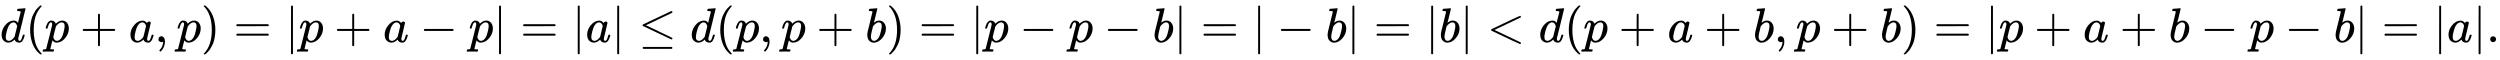 <svg xmlns:xlink="http://www.w3.org/1999/xlink" width="118.924ex" height="2.843ex" style="vertical-align: -0.838ex;" viewBox="0 -863.1 51203.2 1223.9" role="img" focusable="false" xmlns="http://www.w3.org/2000/svg" aria-labelledby="MathJax-SVG-1-Title">
<title id="MathJax-SVG-1-Title">{\displaystyle d(p+a,p)=|p+a-p|=|a|\leq d(p,p+b)=|p-p-b|=|-b|=|b|&lt;d(p+a+b,p+b)=|p+a+b-p-b|=|a|.}</title>
<defs aria-hidden="true">
<path stroke-width="1" id="E1-MJMATHI-64" d="M366 683Q367 683 438 688T511 694Q523 694 523 686Q523 679 450 384T375 83T374 68Q374 26 402 26Q411 27 422 35Q443 55 463 131Q469 151 473 152Q475 153 483 153H487H491Q506 153 506 145Q506 140 503 129Q490 79 473 48T445 8T417 -8Q409 -10 393 -10Q359 -10 336 5T306 36L300 51Q299 52 296 50Q294 48 292 46Q233 -10 172 -10Q117 -10 75 30T33 157Q33 205 53 255T101 341Q148 398 195 420T280 442Q336 442 364 400Q369 394 369 396Q370 400 396 505T424 616Q424 629 417 632T378 637H357Q351 643 351 645T353 664Q358 683 366 683ZM352 326Q329 405 277 405Q242 405 210 374T160 293Q131 214 119 129Q119 126 119 118T118 106Q118 61 136 44T179 26Q233 26 290 98L298 109L352 326Z"></path>
<path stroke-width="1" id="E1-MJMAIN-28" d="M94 250Q94 319 104 381T127 488T164 576T202 643T244 695T277 729T302 750H315H319Q333 750 333 741Q333 738 316 720T275 667T226 581T184 443T167 250T184 58T225 -81T274 -167T316 -220T333 -241Q333 -250 318 -250H315H302L274 -226Q180 -141 137 -14T94 250Z"></path>
<path stroke-width="1" id="E1-MJMATHI-70" d="M23 287Q24 290 25 295T30 317T40 348T55 381T75 411T101 433T134 442Q209 442 230 378L240 387Q302 442 358 442Q423 442 460 395T497 281Q497 173 421 82T249 -10Q227 -10 210 -4Q199 1 187 11T168 28L161 36Q160 35 139 -51T118 -138Q118 -144 126 -145T163 -148H188Q194 -155 194 -157T191 -175Q188 -187 185 -190T172 -194Q170 -194 161 -194T127 -193T65 -192Q-5 -192 -24 -194H-32Q-39 -187 -39 -183Q-37 -156 -26 -148H-6Q28 -147 33 -136Q36 -130 94 103T155 350Q156 355 156 364Q156 405 131 405Q109 405 94 377T71 316T59 280Q57 278 43 278H29Q23 284 23 287ZM178 102Q200 26 252 26Q282 26 310 49T356 107Q374 141 392 215T411 325V331Q411 405 350 405Q339 405 328 402T306 393T286 380T269 365T254 350T243 336T235 326L232 322Q232 321 229 308T218 264T204 212Q178 106 178 102Z"></path>
<path stroke-width="1" id="E1-MJMAIN-2B" d="M56 237T56 250T70 270H369V420L370 570Q380 583 389 583Q402 583 409 568V270H707Q722 262 722 250T707 230H409V-68Q401 -82 391 -82H389H387Q375 -82 369 -68V230H70Q56 237 56 250Z"></path>
<path stroke-width="1" id="E1-MJMATHI-61" d="M33 157Q33 258 109 349T280 441Q331 441 370 392Q386 422 416 422Q429 422 439 414T449 394Q449 381 412 234T374 68Q374 43 381 35T402 26Q411 27 422 35Q443 55 463 131Q469 151 473 152Q475 153 483 153H487Q506 153 506 144Q506 138 501 117T481 63T449 13Q436 0 417 -8Q409 -10 393 -10Q359 -10 336 5T306 36L300 51Q299 52 296 50Q294 48 292 46Q233 -10 172 -10Q117 -10 75 30T33 157ZM351 328Q351 334 346 350T323 385T277 405Q242 405 210 374T160 293Q131 214 119 129Q119 126 119 118T118 106Q118 61 136 44T179 26Q217 26 254 59T298 110Q300 114 325 217T351 328Z"></path>
<path stroke-width="1" id="E1-MJMAIN-2C" d="M78 35T78 60T94 103T137 121Q165 121 187 96T210 8Q210 -27 201 -60T180 -117T154 -158T130 -185T117 -194Q113 -194 104 -185T95 -172Q95 -168 106 -156T131 -126T157 -76T173 -3V9L172 8Q170 7 167 6T161 3T152 1T140 0Q113 0 96 17Z"></path>
<path stroke-width="1" id="E1-MJMAIN-29" d="M60 749L64 750Q69 750 74 750H86L114 726Q208 641 251 514T294 250Q294 182 284 119T261 12T224 -76T186 -143T145 -194T113 -227T90 -246Q87 -249 86 -250H74Q66 -250 63 -250T58 -247T55 -238Q56 -237 66 -225Q221 -64 221 250T66 725Q56 737 55 738Q55 746 60 749Z"></path>
<path stroke-width="1" id="E1-MJMAIN-3D" d="M56 347Q56 360 70 367H707Q722 359 722 347Q722 336 708 328L390 327H72Q56 332 56 347ZM56 153Q56 168 72 173H708Q722 163 722 153Q722 140 707 133H70Q56 140 56 153Z"></path>
<path stroke-width="1" id="E1-MJMAIN-7C" d="M139 -249H137Q125 -249 119 -235V251L120 737Q130 750 139 750Q152 750 159 735V-235Q151 -249 141 -249H139Z"></path>
<path stroke-width="1" id="E1-MJMAIN-2212" d="M84 237T84 250T98 270H679Q694 262 694 250T679 230H98Q84 237 84 250Z"></path>
<path stroke-width="1" id="E1-MJMAIN-2264" d="M674 636Q682 636 688 630T694 615T687 601Q686 600 417 472L151 346L399 228Q687 92 691 87Q694 81 694 76Q694 58 676 56H670L382 192Q92 329 90 331Q83 336 83 348Q84 359 96 365Q104 369 382 500T665 634Q669 636 674 636ZM84 -118Q84 -108 99 -98H678Q694 -104 694 -118Q694 -130 679 -138H98Q84 -131 84 -118Z"></path>
<path stroke-width="1" id="E1-MJMATHI-62" d="M73 647Q73 657 77 670T89 683Q90 683 161 688T234 694Q246 694 246 685T212 542Q204 508 195 472T180 418L176 399Q176 396 182 402Q231 442 283 442Q345 442 383 396T422 280Q422 169 343 79T173 -11Q123 -11 82 27T40 150V159Q40 180 48 217T97 414Q147 611 147 623T109 637Q104 637 101 637H96Q86 637 83 637T76 640T73 647ZM336 325V331Q336 405 275 405Q258 405 240 397T207 376T181 352T163 330L157 322L136 236Q114 150 114 114Q114 66 138 42Q154 26 178 26Q211 26 245 58Q270 81 285 114T318 219Q336 291 336 325Z"></path>
<path stroke-width="1" id="E1-MJMAIN-3C" d="M694 -11T694 -19T688 -33T678 -40Q671 -40 524 29T234 166L90 235Q83 240 83 250Q83 261 91 266Q664 540 678 540Q681 540 687 534T694 519T687 505Q686 504 417 376L151 250L417 124Q686 -4 687 -5Q694 -11 694 -19Z"></path>
<path stroke-width="1" id="E1-MJMAIN-2E" d="M78 60Q78 84 95 102T138 120Q162 120 180 104T199 61Q199 36 182 18T139 0T96 17T78 60Z"></path>
</defs>
<g stroke="currentColor" fill="currentColor" stroke-width="0" transform="matrix(1 0 0 -1 0 0)" aria-hidden="true">
 <use xlink:href="#E1-MJMATHI-64" x="0" y="0"></use>
 <use xlink:href="#E1-MJMAIN-28" x="523" y="0"></use>
 <use xlink:href="#E1-MJMATHI-70" x="913" y="0"></use>
 <use xlink:href="#E1-MJMAIN-2B" x="1638" y="0"></use>
 <use xlink:href="#E1-MJMATHI-61" x="2639" y="0"></use>
 <use xlink:href="#E1-MJMAIN-2C" x="3168" y="0"></use>
 <use xlink:href="#E1-MJMATHI-70" x="3614" y="0"></use>
 <use xlink:href="#E1-MJMAIN-29" x="4117" y="0"></use>
 <use xlink:href="#E1-MJMAIN-3D" x="4784" y="0"></use>
 <use xlink:href="#E1-MJMAIN-7C" x="5841" y="0"></use>
 <use xlink:href="#E1-MJMATHI-70" x="6119" y="0"></use>
 <use xlink:href="#E1-MJMAIN-2B" x="6845" y="0"></use>
 <use xlink:href="#E1-MJMATHI-61" x="7846" y="0"></use>
 <use xlink:href="#E1-MJMAIN-2212" x="8597" y="0"></use>
 <use xlink:href="#E1-MJMATHI-70" x="9598" y="0"></use>
 <use xlink:href="#E1-MJMAIN-7C" x="10102" y="0"></use>
 <use xlink:href="#E1-MJMAIN-3D" x="10658" y="0"></use>
 <use xlink:href="#E1-MJMAIN-7C" x="11714" y="0"></use>
 <use xlink:href="#E1-MJMATHI-61" x="11993" y="0"></use>
 <use xlink:href="#E1-MJMAIN-7C" x="12522" y="0"></use>
 <use xlink:href="#E1-MJMAIN-2264" x="13078" y="0"></use>
 <use xlink:href="#E1-MJMATHI-64" x="14135" y="0"></use>
 <use xlink:href="#E1-MJMAIN-28" x="14658" y="0"></use>
 <use xlink:href="#E1-MJMATHI-70" x="15048" y="0"></use>
 <use xlink:href="#E1-MJMAIN-2C" x="15551" y="0"></use>
 <use xlink:href="#E1-MJMATHI-70" x="15996" y="0"></use>
 <use xlink:href="#E1-MJMAIN-2B" x="16722" y="0"></use>
 <use xlink:href="#E1-MJMATHI-62" x="17723" y="0"></use>
 <use xlink:href="#E1-MJMAIN-29" x="18152" y="0"></use>
 <use xlink:href="#E1-MJMAIN-3D" x="18820" y="0"></use>
 <use xlink:href="#E1-MJMAIN-7C" x="19876" y="0"></use>
 <use xlink:href="#E1-MJMATHI-70" x="20154" y="0"></use>
 <use xlink:href="#E1-MJMAIN-2212" x="20880" y="0"></use>
 <use xlink:href="#E1-MJMATHI-70" x="21881" y="0"></use>
 <use xlink:href="#E1-MJMAIN-2212" x="22607" y="0"></use>
 <use xlink:href="#E1-MJMATHI-62" x="23607" y="0"></use>
 <use xlink:href="#E1-MJMAIN-7C" x="24037" y="0"></use>
 <use xlink:href="#E1-MJMAIN-3D" x="24593" y="0"></use>
 <use xlink:href="#E1-MJMAIN-7C" x="25649" y="0"></use>
 <use xlink:href="#E1-MJMAIN-2212" x="26150" y="0"></use>
 <use xlink:href="#E1-MJMATHI-62" x="27151" y="0"></use>
 <use xlink:href="#E1-MJMAIN-7C" x="27580" y="0"></use>
 <use xlink:href="#E1-MJMAIN-3D" x="28137" y="0"></use>
 <use xlink:href="#E1-MJMAIN-7C" x="29193" y="0"></use>
 <use xlink:href="#E1-MJMATHI-62" x="29471" y="0"></use>
 <use xlink:href="#E1-MJMAIN-7C" x="29901" y="0"></use>
 <use xlink:href="#E1-MJMAIN-3C" x="30457" y="0"></use>
 <use xlink:href="#E1-MJMATHI-64" x="31513" y="0"></use>
 <use xlink:href="#E1-MJMAIN-28" x="32037" y="0"></use>
 <use xlink:href="#E1-MJMATHI-70" x="32426" y="0"></use>
 <use xlink:href="#E1-MJMAIN-2B" x="33152" y="0"></use>
 <use xlink:href="#E1-MJMATHI-61" x="34153" y="0"></use>
 <use xlink:href="#E1-MJMAIN-2B" x="34904" y="0"></use>
 <use xlink:href="#E1-MJMATHI-62" x="35905" y="0"></use>
 <use xlink:href="#E1-MJMAIN-2C" x="36335" y="0"></use>
 <use xlink:href="#E1-MJMATHI-70" x="36780" y="0"></use>
 <use xlink:href="#E1-MJMAIN-2B" x="37506" y="0"></use>
 <use xlink:href="#E1-MJMATHI-62" x="38506" y="0"></use>
 <use xlink:href="#E1-MJMAIN-29" x="38936" y="0"></use>
 <use xlink:href="#E1-MJMAIN-3D" x="39603" y="0"></use>
 <use xlink:href="#E1-MJMAIN-7C" x="40659" y="0"></use>
 <use xlink:href="#E1-MJMATHI-70" x="40938" y="0"></use>
 <use xlink:href="#E1-MJMAIN-2B" x="41664" y="0"></use>
 <use xlink:href="#E1-MJMATHI-61" x="42664" y="0"></use>
 <use xlink:href="#E1-MJMAIN-2B" x="43416" y="0"></use>
 <use xlink:href="#E1-MJMATHI-62" x="44417" y="0"></use>
 <use xlink:href="#E1-MJMAIN-2212" x="45068" y="0"></use>
 <use xlink:href="#E1-MJMATHI-70" x="46069" y="0"></use>
 <use xlink:href="#E1-MJMAIN-2212" x="46795" y="0"></use>
 <use xlink:href="#E1-MJMATHI-62" x="47796" y="0"></use>
 <use xlink:href="#E1-MJMAIN-7C" x="48225" y="0"></use>
 <use xlink:href="#E1-MJMAIN-3D" x="48781" y="0"></use>
 <use xlink:href="#E1-MJMAIN-7C" x="49838" y="0"></use>
 <use xlink:href="#E1-MJMATHI-61" x="50116" y="0"></use>
 <use xlink:href="#E1-MJMAIN-7C" x="50646" y="0"></use>
 <use xlink:href="#E1-MJMAIN-2E" x="50924" y="0"></use>
</g>
</svg>